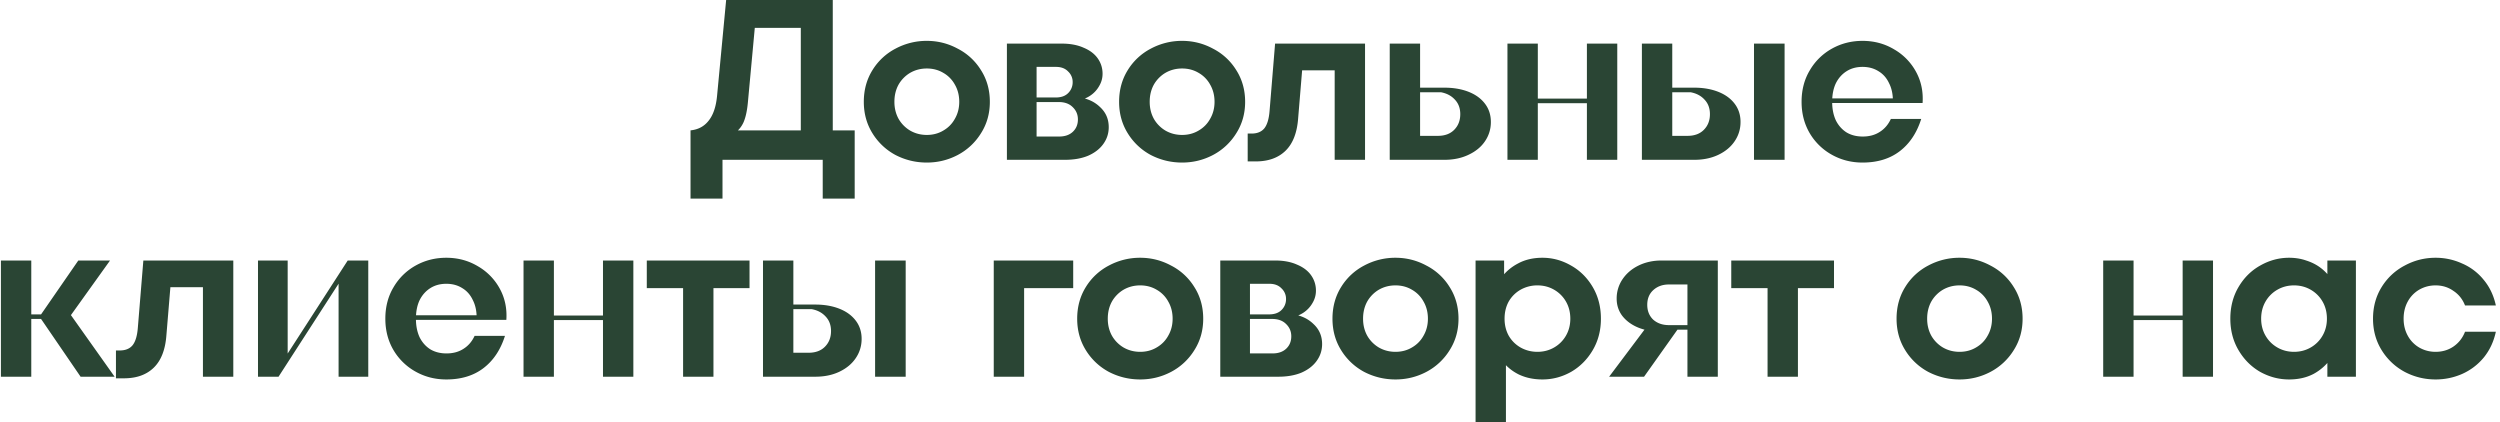 <?xml version="1.0" encoding="UTF-8"?> <svg xmlns="http://www.w3.org/2000/svg" width="438" height="74" fill="none"> <path d="M120.981 22.84c1.333-.133 2.387-.693 3.16-1.68.8-.987 1.293-2.413 1.48-4.28l1.6-16.88h18.68v22.84h3.84V34.8h-5.6V28h-17.56v6.8h-5.6V22.84Zm7.4.72-.68-.72h12.6V4.88h-9.48l1.56-1.52-1.32 14.24c-.133 1.653-.4 2.933-.8 3.84-.4.88-1.027 1.587-1.88 2.12ZM162.38 28.48c-1.947 0-3.773-.44-5.48-1.32a10.632 10.632 0 0 1-4.04-3.8c-1.013-1.627-1.52-3.467-1.52-5.52 0-2.08.507-3.933 1.52-5.56a10.33 10.33 0 0 1 4.04-3.76 11.507 11.507 0 0 1 5.48-1.36c1.92 0 3.72.453 5.4 1.36a10.257 10.257 0 0 1 4.08 3.76c1.04 1.627 1.56 3.48 1.56 5.56 0 2.053-.52 3.893-1.56 5.52a10.55 10.55 0 0 1-4.08 3.8c-1.68.88-3.48 1.32-5.4 1.32Zm0-4.84c1.067 0 2.027-.253 2.88-.76.88-.507 1.56-1.2 2.04-2.08.507-.88.76-1.867.76-2.96 0-1.12-.253-2.12-.76-3a5.275 5.275 0 0 0-2.04-2.08c-.853-.507-1.813-.76-2.88-.76s-2.04.253-2.92.76a5.66 5.66 0 0 0-2.04 2.08c-.48.88-.72 1.88-.72 3 0 1.093.24 2.08.72 2.96a5.66 5.66 0 0 0 2.04 2.08c.88.507 1.853.76 2.92.76ZM176.41 28V7.64h9.6c1.493 0 2.773.24 3.84.72 1.093.453 1.92 1.08 2.48 1.88.56.8.84 1.693.84 2.68 0 .773-.2 1.493-.6 2.16a4.925 4.925 0 0 1-1.56 1.68c-.64.427-1.32.693-2.04.8l-.04-.52c1.547.187 2.813.76 3.8 1.72 1.013.933 1.52 2.107 1.52 3.52 0 1.093-.32 2.08-.96 2.96-.613.853-1.493 1.533-2.64 2.04-1.147.48-2.507.72-4.08.72h-10.16Zm9.16-4.08c1.013 0 1.813-.28 2.4-.84.587-.56.88-1.28.88-2.16 0-.853-.307-1.573-.92-2.16-.587-.587-1.4-.88-2.44-.88h-5.16v-.8h4.64c.933 0 1.653-.253 2.16-.76a2.62 2.62 0 0 0 .8-1.92 2.49 2.49 0 0 0-.8-1.88c-.507-.533-1.213-.8-2.12-.8h-3.4v12.2h3.96ZM207.107 28.48c-1.947 0-3.774-.44-5.48-1.32a10.632 10.632 0 0 1-4.04-3.8c-1.014-1.627-1.52-3.467-1.52-5.52 0-2.08.506-3.933 1.52-5.56a10.33 10.33 0 0 1 4.04-3.76 11.505 11.505 0 0 1 5.48-1.36c1.92 0 3.72.453 5.4 1.36a10.27 10.27 0 0 1 4.08 3.76c1.04 1.627 1.56 3.48 1.56 5.56 0 2.053-.52 3.893-1.56 5.52a10.565 10.565 0 0 1-4.08 3.8c-1.68.88-3.48 1.32-5.4 1.32Zm0-4.84c1.066 0 2.026-.253 2.88-.76.88-.507 1.56-1.2 2.04-2.08.506-.88.76-1.867.76-2.96 0-1.12-.254-2.12-.76-3a5.275 5.275 0 0 0-2.04-2.08c-.854-.507-1.814-.76-2.88-.76-1.067 0-2.04.253-2.92.76a5.645 5.645 0 0 0-2.04 2.08c-.48.88-.72 1.88-.72 3 0 1.093.24 2.08.72 2.96a5.645 5.645 0 0 0 2.04 2.08c.88.507 1.853.76 2.92.76ZM218.595 28.28V23.4h.68c.987 0 1.734-.307 2.24-.92.507-.64.814-1.68.92-3.12l.96-11.72h15.76V28h-5.32V12.32h-7.16l1.6-1.72-.84 10.12c-.186 2.533-.92 4.427-2.2 5.68-1.28 1.253-3.026 1.88-5.24 1.88h-1.4ZM243.48 28V7.64h5.32V23.8h3.12c1.2 0 2.147-.347 2.84-1.04.72-.72 1.08-1.64 1.08-2.76 0-1.04-.32-1.893-.96-2.56-.613-.667-1.426-1.093-2.44-1.28h-5.16v-.8h5.76c1.6 0 3.014.24 4.24.72 1.227.48 2.187 1.173 2.88 2.08.694.907 1.04 1.973 1.04 3.2a5.88 5.88 0 0 1-1.04 3.4c-.666.987-1.626 1.773-2.88 2.36-1.226.587-2.64.88-4.24.88h-9.56ZM278.025 28V7.64h5.32V28h-5.32Zm-13.92 0V7.64h5.32V28h-5.32Zm4.28-9.92v-.8h10.64v.8h-10.64ZM287.66 28V7.64h5.32V23.8h2.68c1.2 0 2.147-.347 2.84-1.04.72-.72 1.08-1.64 1.08-2.76 0-1.04-.32-1.893-.96-2.56-.613-.667-1.427-1.093-2.44-1.28h-4.72v-.8h5.36c1.573 0 2.973.24 4.2.72 1.227.48 2.187 1.173 2.88 2.08.693.907 1.04 1.973 1.04 3.2a5.887 5.887 0 0 1-1.04 3.4c-.667.987-1.613 1.773-2.84 2.36-1.227.587-2.64.88-4.24.88h-9.16Zm19.64 0V7.64h5.36V28h-5.36ZM326.317 28.48c-1.947 0-3.733-.453-5.36-1.36a10.295 10.295 0 0 1-3.88-3.76c-.96-1.627-1.44-3.467-1.44-5.52 0-2.08.48-3.92 1.44-5.52a10.205 10.205 0 0 1 3.88-3.8c1.627-.907 3.413-1.36 5.36-1.36 2.027 0 3.867.493 5.52 1.48a10.05 10.05 0 0 1 3.84 3.92c.907 1.653 1.293 3.48 1.16 5.48h-17.4v-.8h13.6l-1.4.44c0-1.2-.227-2.24-.68-3.12-.427-.907-1.04-1.6-1.84-2.08-.8-.507-1.733-.76-2.8-.76-1.067 0-2 .253-2.8.76-.8.507-1.427 1.213-1.88 2.12-.427.907-.64 1.987-.64 3.24 0 1.227.213 2.307.64 3.24.453.907 1.08 1.613 1.88 2.12.8.48 1.747.72 2.84.72 1.147 0 2.133-.267 2.96-.8.853-.533 1.507-1.293 1.96-2.28h5.32c-.773 2.453-2.04 4.347-3.8 5.68-1.733 1.307-3.893 1.96-6.48 1.96ZM14.12 66l-7.2-10.52 6.8-9.84h5.56L11.6 56.36l.28-1.92L20.08 66h-5.96ZM.16 66V45.64h5.32V66H.16Zm3.92-10.12v-.8h6.88v.8H4.08ZM20.314 66.28V61.4h.68c.987 0 1.734-.307 2.24-.92.507-.64.814-1.68.92-3.12l.96-11.72h15.76V66h-5.32V50.32h-7.16l1.6-1.72-.84 10.12c-.186 2.533-.92 4.427-2.2 5.68-1.28 1.253-3.026 1.88-5.24 1.88h-1.4ZM45.2 66V45.64h5.2v17.04h-.48l11-17.04h3.6V66h-5.2V48.96h.48L48.8 66h-3.6ZM78.192 66.48c-1.947 0-3.733-.453-5.36-1.36a10.298 10.298 0 0 1-3.88-3.76c-.96-1.627-1.44-3.467-1.44-5.52 0-2.08.48-3.92 1.44-5.52a10.208 10.208 0 0 1 3.88-3.8c1.627-.907 3.413-1.36 5.36-1.36 2.027 0 3.867.493 5.52 1.48a10.045 10.045 0 0 1 3.84 3.92c.907 1.653 1.293 3.48 1.16 5.48h-17.4v-.8h13.6l-1.4.44c0-1.2-.227-2.24-.68-3.12-.427-.907-1.04-1.6-1.84-2.08-.8-.507-1.733-.76-2.8-.76-1.067 0-2 .253-2.8.76-.8.507-1.427 1.213-1.88 2.12-.427.907-.64 1.987-.64 3.24 0 1.227.213 2.307.64 3.24.453.907 1.08 1.613 1.88 2.12.8.48 1.747.72 2.84.72 1.147 0 2.133-.267 2.96-.8.853-.533 1.507-1.293 1.96-2.28h5.32c-.773 2.453-2.04 4.347-3.8 5.68-1.733 1.307-3.893 1.96-6.48 1.96ZM105.643 66V45.64h5.32V66h-5.32Zm-13.92 0V45.64h5.32V66h-5.32Zm4.28-9.92v-.8h10.64v.8h-10.64ZM119.677 66V50.48h-6.36v-4.84h18v4.84h-6.32V66h-5.32ZM133.676 66V45.64h5.32V61.8h2.68c1.2 0 2.146-.347 2.84-1.04.72-.72 1.08-1.64 1.08-2.76 0-1.04-.32-1.893-.96-2.56-.614-.667-1.427-1.093-2.44-1.28h-4.72v-.8h5.36c1.573 0 2.973.24 4.2.72 1.226.48 2.186 1.173 2.88 2.08.693.907 1.04 1.973 1.04 3.2a5.887 5.887 0 0 1-1.04 3.4c-.667.987-1.614 1.773-2.84 2.36-1.227.587-2.64.88-4.24.88h-9.16Zm19.64 0V45.64h5.36V66h-5.36ZM174.105 66V45.64h13.92v4.84h-8.6V66h-5.32ZM199.763 66.48c-1.947 0-3.773-.44-5.48-1.32a10.632 10.632 0 0 1-4.04-3.8c-1.013-1.627-1.52-3.467-1.52-5.52 0-2.08.507-3.933 1.52-5.56a10.33 10.33 0 0 1 4.04-3.76 11.507 11.507 0 0 1 5.48-1.36c1.92 0 3.72.453 5.4 1.36a10.257 10.257 0 0 1 4.08 3.76c1.04 1.627 1.56 3.48 1.56 5.56 0 2.053-.52 3.893-1.56 5.52a10.55 10.55 0 0 1-4.08 3.8c-1.68.88-3.48 1.32-5.4 1.32Zm0-4.84c1.067 0 2.027-.253 2.88-.76.88-.507 1.56-1.2 2.04-2.08.507-.88.76-1.867.76-2.96 0-1.12-.253-2.12-.76-3a5.275 5.275 0 0 0-2.04-2.08c-.853-.507-1.813-.76-2.88-.76s-2.04.253-2.92.76a5.66 5.66 0 0 0-2.04 2.08c-.48.88-.72 1.88-.72 3 0 1.093.24 2.08.72 2.96a5.66 5.66 0 0 0 2.04 2.08c.88.507 1.853.76 2.92.76ZM213.793 66V45.64h9.6c1.493 0 2.773.24 3.84.72 1.093.453 1.92 1.08 2.48 1.88.56.8.84 1.693.84 2.68 0 .773-.2 1.493-.6 2.16a4.925 4.925 0 0 1-1.56 1.68c-.64.427-1.32.693-2.04.8l-.04-.52c1.547.187 2.813.76 3.8 1.72 1.013.933 1.52 2.107 1.52 3.52 0 1.093-.32 2.08-.96 2.96-.613.853-1.493 1.533-2.64 2.04-1.147.48-2.507.72-4.08.72h-10.16Zm9.16-4.08c1.013 0 1.813-.28 2.4-.84.587-.56.88-1.28.88-2.16 0-.853-.307-1.573-.92-2.16-.587-.587-1.4-.88-2.44-.88h-5.16v-.8h4.64c.933 0 1.653-.253 2.16-.76a2.62 2.62 0 0 0 .8-1.92 2.49 2.49 0 0 0-.8-1.88c-.507-.533-1.213-.8-2.12-.8h-3.4v12.2h3.96ZM244.49 66.48c-1.947 0-3.774-.44-5.48-1.32a10.632 10.632 0 0 1-4.04-3.8c-1.014-1.627-1.52-3.467-1.52-5.52 0-2.08.506-3.933 1.52-5.56a10.33 10.33 0 0 1 4.04-3.76 11.504 11.504 0 0 1 5.48-1.36c1.92 0 3.72.453 5.4 1.36a10.27 10.27 0 0 1 4.08 3.76c1.04 1.627 1.56 3.48 1.56 5.56 0 2.053-.52 3.893-1.56 5.52a10.565 10.565 0 0 1-4.08 3.8c-1.68.88-3.48 1.32-5.4 1.32Zm0-4.84c1.066 0 2.026-.253 2.88-.76.88-.507 1.56-1.2 2.04-2.08.506-.88.76-1.867.76-2.96 0-1.12-.254-2.12-.76-3a5.275 5.275 0 0 0-2.04-2.08c-.854-.507-1.814-.76-2.88-.76-1.067 0-2.04.253-2.92.76a5.645 5.645 0 0 0-2.04 2.08c-.48.88-.72 1.88-.72 3 0 1.093.24 2.08.72 2.96a5.645 5.645 0 0 0 2.04 2.08c.88.507 1.853.76 2.92.76ZM258.52 74V45.64h5v3.96l-.6-.8c.8-1.12 1.813-2 3.04-2.64 1.226-.667 2.653-1 4.28-1 1.76 0 3.426.453 5 1.36 1.573.88 2.84 2.133 3.8 3.76.96 1.627 1.44 3.48 1.44 5.56 0 2.053-.48 3.893-1.44 5.52-.96 1.627-2.227 2.893-3.8 3.8-1.574.88-3.24 1.32-5 1.32-1.547 0-2.934-.293-4.16-.88-1.227-.613-2.227-1.453-3-2.52l.76-.84V74h-5.32Zm10.84-12.36c1.066 0 2.04-.253 2.92-.76a5.565 5.565 0 0 0 2.08-2.08c.506-.88.76-1.867.76-2.96 0-1.12-.254-2.12-.76-3a5.565 5.565 0 0 0-2.08-2.08c-.88-.507-1.854-.76-2.92-.76a5.964 5.964 0 0 0-2.96.76 5.557 5.557 0 0 0-2.08 2.08c-.48.88-.72 1.88-.72 3 0 1.093.24 2.08.72 2.96.506.88 1.2 1.573 2.08 2.08.906.507 1.893.76 2.96.76ZM295.64 66V49.84h-3.24c-1.12 0-2.04.333-2.76 1-.693.64-1.04 1.493-1.04 2.56s.347 1.933 1.04 2.6c.72.64 1.64.96 2.76.96h4.48v.8h-4.56l-.12.36h-1.16c-1.466 0-2.8-.24-4-.72-1.173-.48-2.106-1.16-2.8-2.04-.666-.88-1-1.893-1-3.04a5.99 5.99 0 0 1 1-3.36c.694-1.04 1.64-1.853 2.84-2.44s2.547-.88 4.04-.88h9.84V66h-5.32Zm-13.72 0 6.52-8.68h5.76L288.04 66h-6.12ZM309.677 66V50.48h-6.36v-4.84h18v4.84h-6.32V66h-5.32ZM343.318 66.48c-1.947 0-3.774-.44-5.48-1.32a10.632 10.632 0 0 1-4.04-3.8c-1.014-1.627-1.52-3.467-1.52-5.52 0-2.08.506-3.933 1.52-5.56a10.33 10.33 0 0 1 4.04-3.76 11.504 11.504 0 0 1 5.48-1.36c1.92 0 3.72.453 5.4 1.36a10.27 10.27 0 0 1 4.08 3.76c1.04 1.627 1.56 3.48 1.56 5.56 0 2.053-.52 3.893-1.56 5.52a10.565 10.565 0 0 1-4.08 3.8c-1.68.88-3.48 1.32-5.4 1.32Zm0-4.84c1.066 0 2.026-.253 2.88-.76.88-.507 1.56-1.2 2.04-2.08.506-.88.76-1.867.76-2.96 0-1.12-.254-2.12-.76-3a5.275 5.275 0 0 0-2.04-2.08c-.854-.507-1.814-.76-2.88-.76-1.067 0-2.04.253-2.92.76a5.645 5.645 0 0 0-2.04 2.08c-.48.88-.72 1.88-.72 3 0 1.093.24 2.08.72 2.96a5.645 5.645 0 0 0 2.04 2.08c.88.507 1.853.76 2.92.76ZM382.4 66V45.64h5.32V66h-5.32Zm-13.92 0V45.64h5.32V66h-5.32Zm4.28-9.92v-.8h10.64v.8h-10.64ZM401.035 66.48c-1.76 0-3.44-.44-5.04-1.32-1.573-.907-2.84-2.173-3.8-3.8-.96-1.627-1.44-3.467-1.44-5.52 0-2.08.48-3.933 1.44-5.56.96-1.627 2.227-2.88 3.8-3.76 1.6-.907 3.28-1.36 5.04-1.36 1.093 0 2.093.16 3 .48.933.293 1.76.707 2.48 1.24a7.877 7.877 0 0 1 1.84 1.92l-.6.8v-3.96h5V66h-5v-3.96l.6.8a8.913 8.913 0 0 1-3.04 2.68c-1.227.64-2.653.96-4.28.96Zm.88-4.84c1.067 0 2.04-.253 2.92-.76a5.565 5.565 0 0 0 2.08-2.08c.507-.88.76-1.867.76-2.96 0-1.12-.253-2.12-.76-3a5.565 5.565 0 0 0-2.08-2.08c-.88-.507-1.853-.76-2.92-.76s-2.04.253-2.92.76a5.565 5.565 0 0 0-2.08 2.08c-.507.88-.76 1.88-.76 3 0 1.093.253 2.08.76 2.96.507.88 1.2 1.573 2.08 2.08.88.507 1.853.76 2.92.76ZM426.714 66.48c-1.92 0-3.72-.44-5.4-1.32a10.639 10.639 0 0 1-4.04-3.8c-1.013-1.627-1.52-3.467-1.52-5.52 0-2.08.507-3.933 1.52-5.56a10.337 10.337 0 0 1 4.04-3.76c1.68-.907 3.48-1.36 5.4-1.36 1.627 0 3.174.333 4.64 1a9.81 9.81 0 0 1 3.8 2.88c1.04 1.253 1.747 2.747 2.12 4.48h-5.4c-.426-1.093-1.106-1.947-2.04-2.56-.906-.64-1.946-.96-3.12-.96-1.04 0-2 .253-2.88.76a5.36 5.36 0 0 0-2 2.08c-.48.88-.72 1.88-.72 3 0 1.093.24 2.08.72 2.96a5.36 5.36 0 0 0 2 2.08c.88.507 1.84.76 2.88.76 1.174 0 2.214-.307 3.12-.92.934-.64 1.614-1.507 2.04-2.6h5.4c-.373 1.733-1.08 3.24-2.12 4.52a10.356 10.356 0 0 1-3.8 2.88c-1.466.64-3.013.96-4.64.96Z" fill="#2A4534"></path> </svg> 